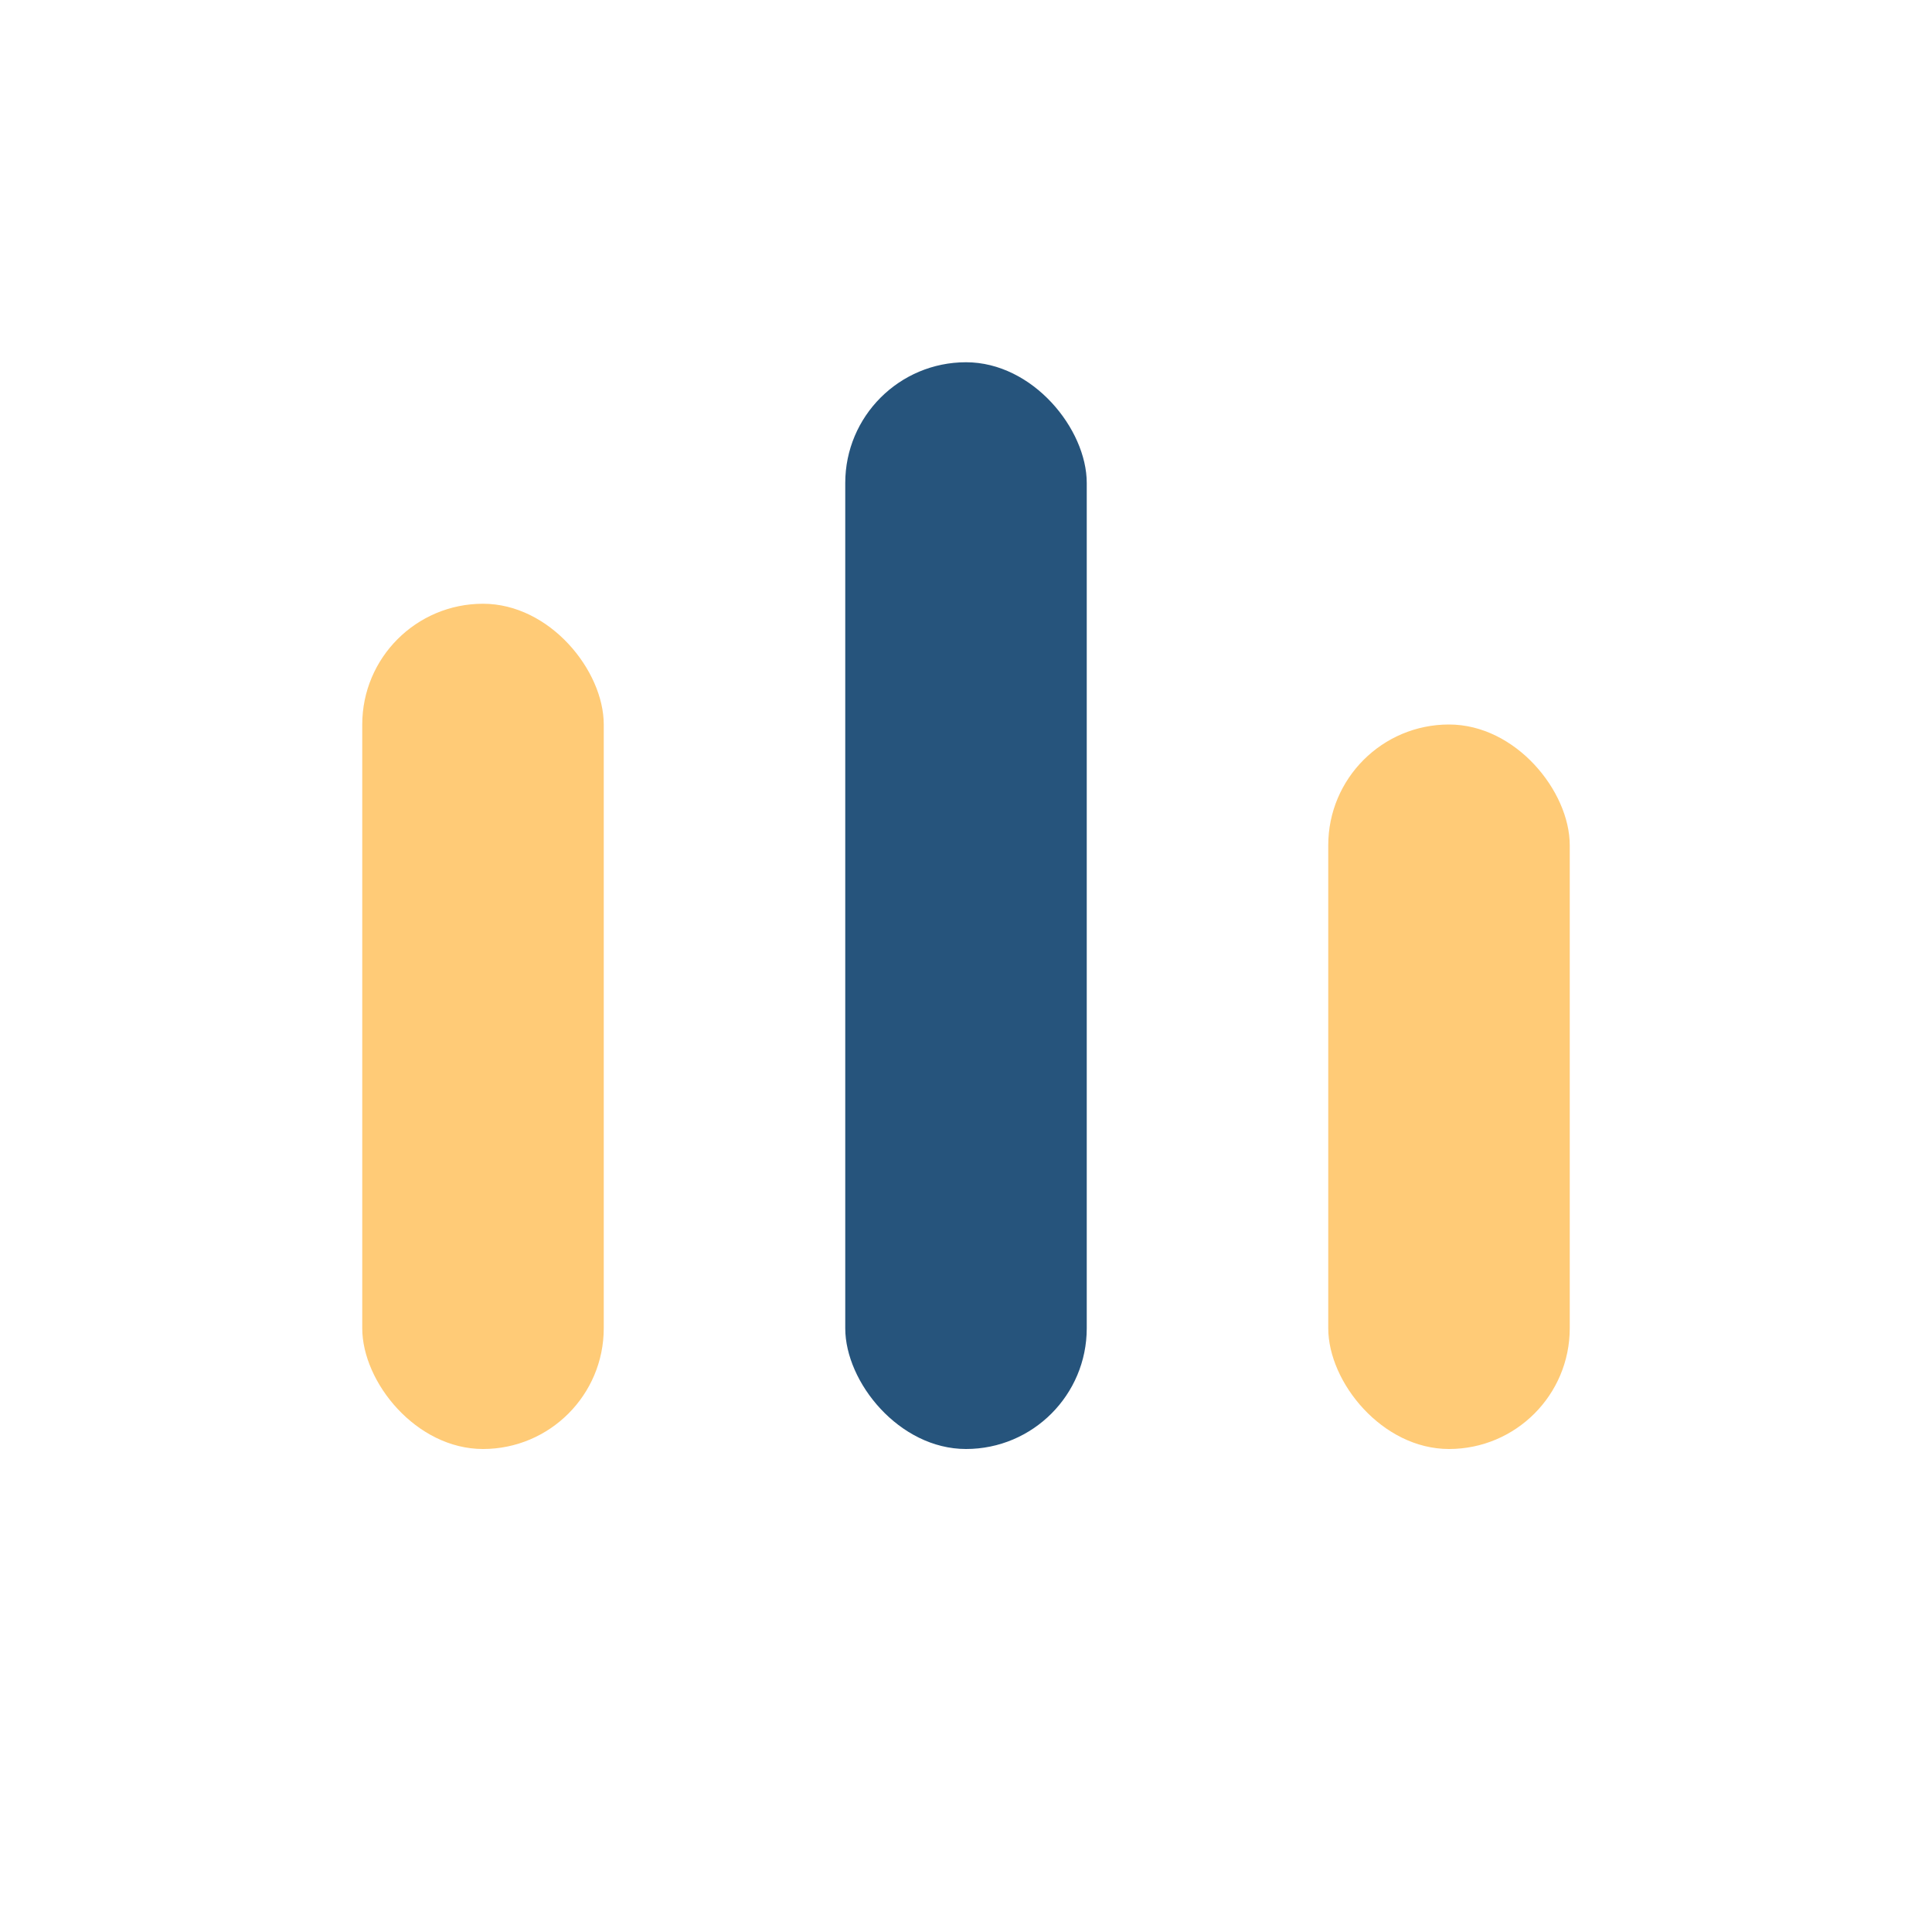 <?xml version="1.0" encoding="UTF-8"?>
<svg xmlns="http://www.w3.org/2000/svg" width="32" height="32" viewBox="0 0 32 32"><rect x="6" y="10" width="4" height="14" rx="2" fill="#FFCB77"/><rect x="14" y="6" width="4" height="18" rx="2" fill="#26547C"/><rect x="22" y="12" width="4" height="12" rx="2" fill="#FFCB77"/></svg>